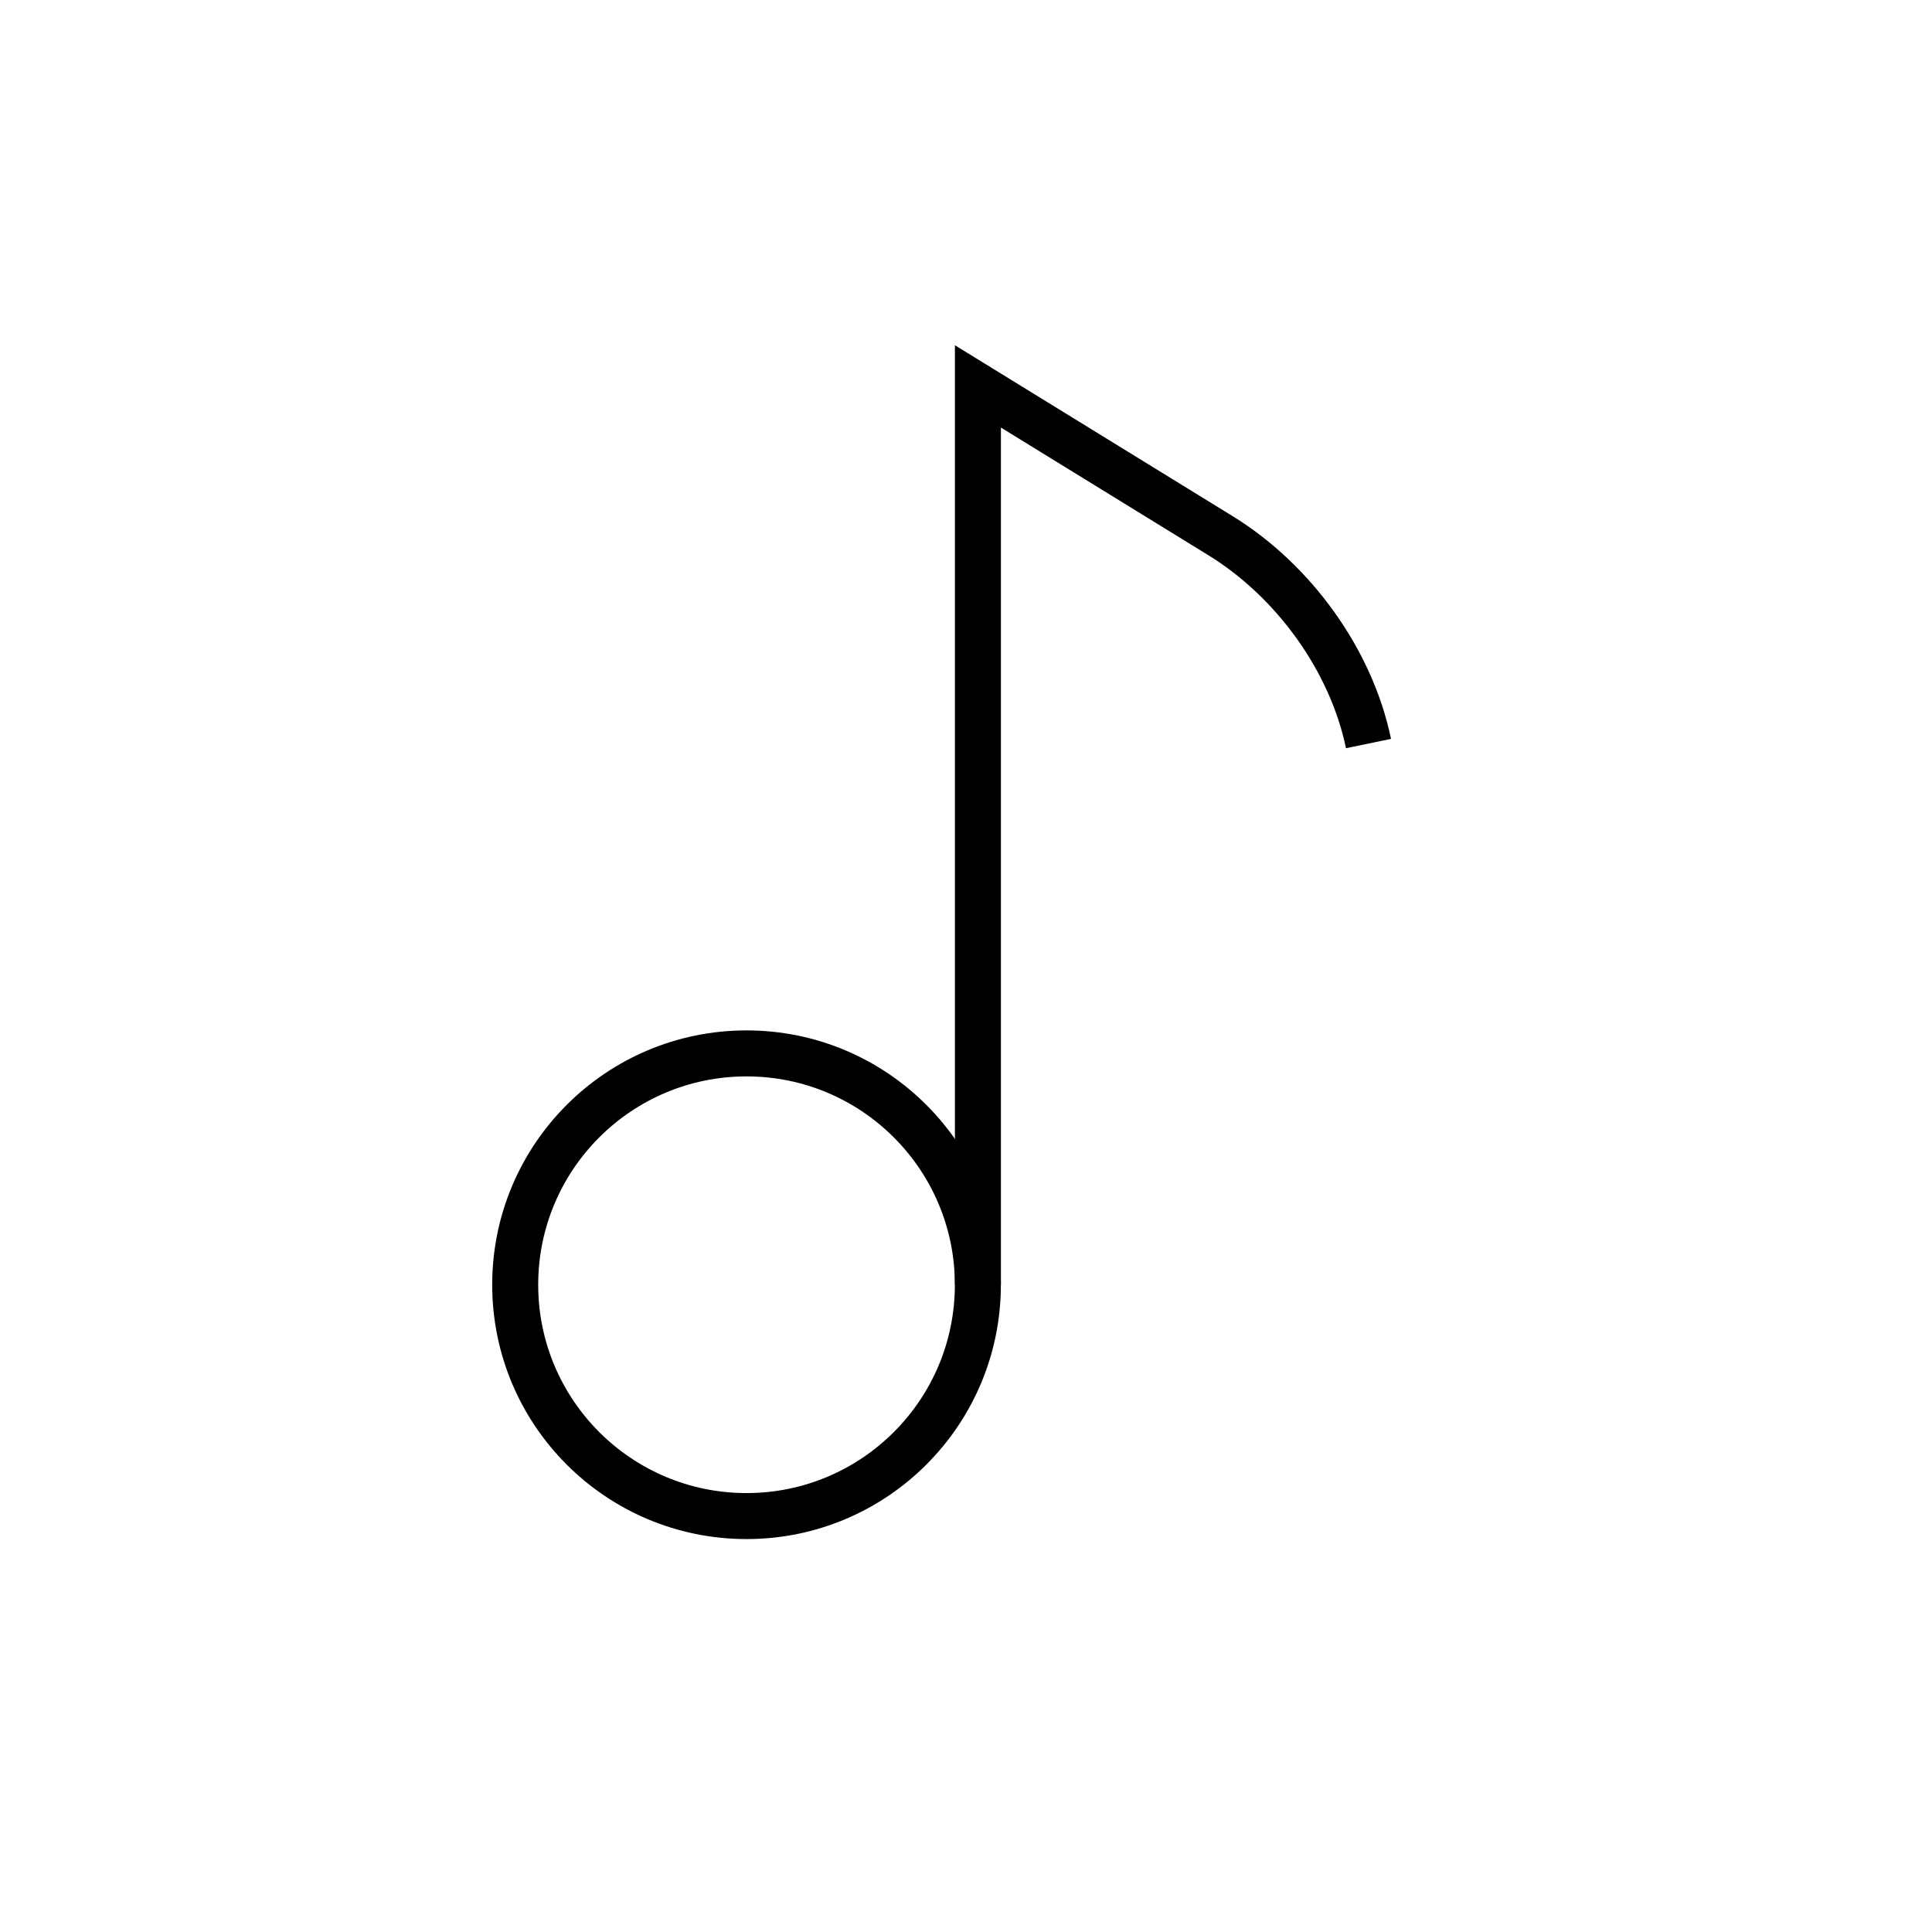 <svg width="42" height="42" viewBox="0 0 42 42" fill="none" xmlns="http://www.w3.org/2000/svg">
<path d="M16.229 32.958C19.006 32.958 21.258 30.707 21.258 27.929C21.258 25.152 19.006 22.9 16.229 22.9C13.451 22.9 11.2 25.152 11.2 27.929C11.2 30.707 13.451 32.958 16.229 32.958Z" stroke="black" stroke-miterlimit="10"/>
<path d="M21.259 27.929V8.4L26.535 11.647C28.13 12.629 29.376 14.358 29.75 16.164" stroke="black" stroke-miterlimit="10"/>
</svg>
